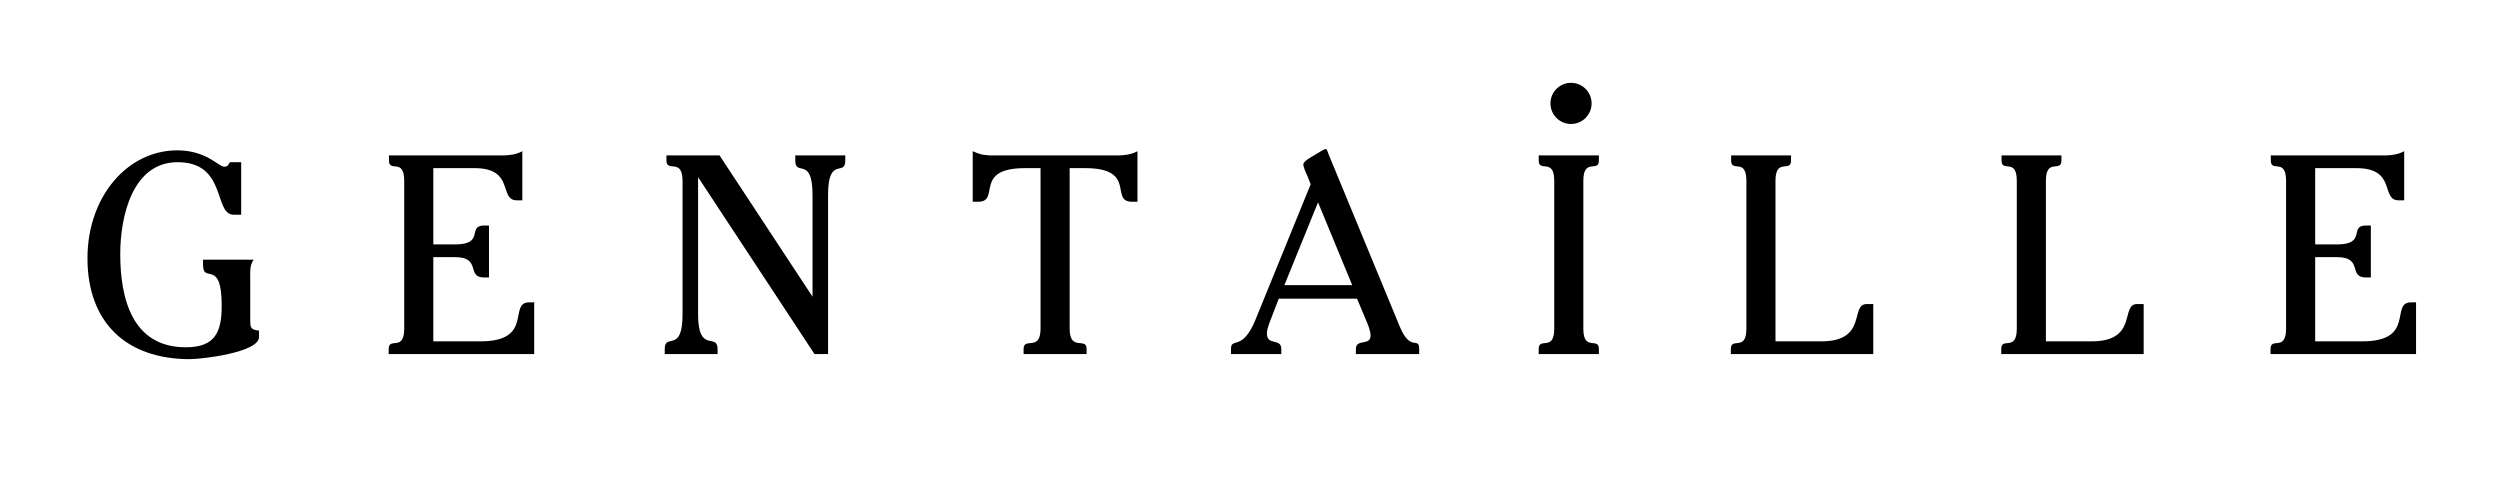 <?xml version="1.0" encoding="UTF-8" standalone="no"?>
<!DOCTYPE svg PUBLIC "-//W3C//DTD SVG 1.1//EN" "http://www.w3.org/Graphics/SVG/1.1/DTD/svg11.dtd">
<svg width="100%" height="100%" viewBox="0 0 150 30" version="1.1" xmlns="http://www.w3.org/2000/svg" xmlns:xlink="http://www.w3.org/1999/xlink" xml:space="preserve" xmlns:serif="http://www.serif.com/" style="fill-rule:evenodd;clip-rule:evenodd;stroke-linejoin:round;stroke-miterlimit:2;">
    <g transform="matrix(0.226,0,0,0.226,-18.393,-0.649)">
        <g>
            <g transform="matrix(1,0,0,1,15.439,0)">
                <g transform="matrix(1.699,0,0,1.699,-308.632,-415.887)">
                    <path d="M260.939,298.135C259.57,298.002 259.57,297.605 259.57,296.368L259.57,289.878C259.57,288.774 259.482,287.979 260.1,287.052L252.196,287.052L252.196,287.847C252.196,290.938 255.111,286.743 255.111,294.249C255.111,298.355 254.095,300.74 249.503,300.74C241.114,300.74 239.26,293.101 239.26,286.169C239.26,280.297 241.158,271.819 248.223,271.819C255.994,271.819 253.786,280.032 257.009,280.032L258.157,280.032L258.157,271.819L256.391,271.819C256.126,272.217 256.082,272.526 255.508,272.526C254.625,272.526 252.726,269.965 248.179,269.965C240.363,269.965 234.138,277.206 234.138,286.831C234.138,296.854 240.187,302.594 250.121,302.594C252.108,302.594 260.939,301.534 260.939,299.15L260.939,298.135Z" style="fill-rule:nonzero;"/>
                </g>
                <g transform="matrix(1.699,0,0,1.699,-308.632,-417.013)">
                    <path d="M281.205,302.462L303.944,302.462L303.944,294.382L303.149,294.382C299.838,294.382 303.944,300.475 295.555,300.475L288.181,300.475L288.181,287.318L291.581,287.318C295.776,287.318 293.259,290.497 296.129,290.497L296.879,290.497L296.879,282.373L296.129,282.373C293.391,282.373 296.305,285.331 291.581,285.331L288.181,285.331L288.181,273.41L294.628,273.41C300.986,273.41 298.336,278.443 301.251,278.443L302.089,278.443L302.089,270.76C301.251,271.246 300.058,271.423 299.131,271.423L281.249,271.423L281.249,272.217C281.249,274.16 283.633,271.732 283.633,275.396L283.633,298.489C283.633,302.153 281.205,299.725 281.205,301.668L281.205,302.462Z" style="fill-rule:nonzero;"/>
                </g>
                <g transform="matrix(1.699,0,0,1.699,-308.632,-415.887)">
                    <path d="M329.553,274.159L347.744,301.799L349.863,301.799L349.863,276.941C349.863,270.76 352.556,274.159 352.556,271.554L352.556,270.76L344.741,270.76L344.741,271.554C344.741,274.159 347.435,270.76 347.435,276.941L347.435,292.836L332.908,270.76L324.608,270.76L324.608,271.554C324.608,273.497 327.124,271.069 327.124,274.733L327.124,295.618C327.124,301.799 324.343,298.4 324.343,301.005L324.343,301.799L332.599,301.799L332.599,301.005C332.599,298.4 329.553,301.799 329.553,295.618L329.553,274.159Z" style="fill-rule:nonzero;"/>
                </g>
                <g transform="matrix(1.699,0,0,1.699,-308.632,-417.013)">
                    <path d="M387.614,273.41L390.042,273.41C398.211,273.41 393.795,278.664 397.372,278.664L398.211,278.664L398.211,270.76C397.372,271.246 396.18,271.423 395.252,271.423L375.428,271.423C374.986,271.423 374.456,271.379 373.927,271.29C373.397,271.158 372.911,270.981 372.469,270.76L372.469,278.664L373.308,278.664C376.885,278.664 372.469,273.41 380.638,273.41L383.066,273.41L383.066,298.489C383.066,302.153 380.417,299.725 380.417,301.668L380.417,302.462L390.263,302.462L390.263,301.668C390.263,299.725 387.614,302.153 387.614,298.489L387.614,273.41Z" style="fill-rule:nonzero;"/>
                </g>
                <g transform="matrix(1.699,0,0,1.699,-308.632,-417.613)">
                    <path d="M431.767,292.042L421.17,292.042L426.425,279.105L431.767,292.042ZM433.931,297.517C434.196,298.135 434.637,299.195 434.637,299.901C434.637,301.623 432.341,300.343 432.341,302.021L432.341,302.815L442.231,302.815L442.231,302.021C442.231,299.989 440.863,302.595 439.185,298.488L428.058,271.555C428.014,271.467 427.837,270.76 427.617,270.76C427.396,270.76 426.027,271.643 425.939,271.687C425.674,271.864 424.129,272.615 424.129,273.189C424.129,273.63 424.57,274.557 424.747,274.955L425.277,276.279L416.623,297.517C414.592,302.462 412.825,300.122 412.825,302.021L412.825,302.815L420.685,302.815L420.685,302.021C420.685,300.254 418.433,301.579 418.433,299.592C418.433,298.886 418.919,297.694 419.183,297.031L420.287,294.161L432.518,294.161L433.931,297.517Z" style="fill-rule:nonzero;"/>
                </g>
                <g transform="matrix(1.699,0,0,1.699,-308.632,-415.887)">
                    <path d="M470.313,301.799L470.313,301.005C470.313,299.062 467.884,301.49 467.884,297.826L467.884,274.733C467.884,271.069 470.313,273.497 470.313,271.554L470.313,270.76L460.908,270.76L460.908,271.554C460.908,273.497 463.337,271.069 463.337,274.733L463.337,297.826C463.337,301.49 460.908,299.062 460.908,301.005L460.908,301.799L470.313,301.799Z" style="fill-rule:nonzero;"/>
                </g>
                <g transform="matrix(1.699,0,0,1.699,-308.632,-415.887)">
                    <path d="M490.932,301.799L513.185,301.799L513.185,293.984L512.17,293.984C509.477,293.984 512.391,299.812 505.061,299.812L497.908,299.812L497.908,274.733C497.908,271.069 500.337,273.497 500.337,271.554L500.337,270.76L490.976,270.76L490.976,271.554C490.976,273.497 493.361,271.069 493.361,274.733L493.361,297.826C493.361,301.49 490.932,299.062 490.932,301.005L490.932,301.799Z" style="fill-rule:nonzero;"/>
                </g>
                <g transform="matrix(1.699,0,0,1.699,-308.632,-415.887)">
                    <path d="M533.187,301.799L555.44,301.799L555.44,293.984L554.424,293.984C551.731,293.984 554.645,299.812 547.316,299.812L540.163,299.812L540.163,274.733C540.163,271.069 542.591,273.497 542.591,271.554L542.591,270.76L533.231,270.76L533.231,271.554C533.231,273.497 535.615,271.069 535.615,274.733L535.615,297.826C535.615,301.49 533.187,299.062 533.187,301.005L533.187,301.799Z" style="fill-rule:nonzero;"/>
                </g>
                <g transform="matrix(1.699,0,0,1.699,-308.632,-417.013)">
                    <path d="M575.265,302.462L598.003,302.462L598.003,294.382L597.209,294.382C593.897,294.382 598.003,300.475 589.614,300.475L582.241,300.475L582.241,287.318L585.641,287.318C589.835,287.318 587.318,290.497 590.188,290.497L590.939,290.497L590.939,282.373L590.188,282.373C587.451,282.373 590.365,285.331 585.641,285.331L582.241,285.331L582.241,273.41L588.687,273.41C595.045,273.41 592.396,278.443 595.31,278.443L596.149,278.443L596.149,270.76C595.31,271.246 594.118,271.423 593.191,271.423L575.309,271.423L575.309,272.217C575.309,274.16 577.693,271.732 577.693,275.396L577.693,298.489C577.693,302.153 575.265,299.725 575.265,301.668L575.265,302.462Z" style="fill-rule:nonzero;"/>
                </g>
                <g transform="matrix(-1.699,0,0,1.699,1274.27,-496.222)">
                    <circle cx="465.707" cy="309.915" r="3.215"/>
                </g>
            </g>
        </g>
    </g>
</svg>
